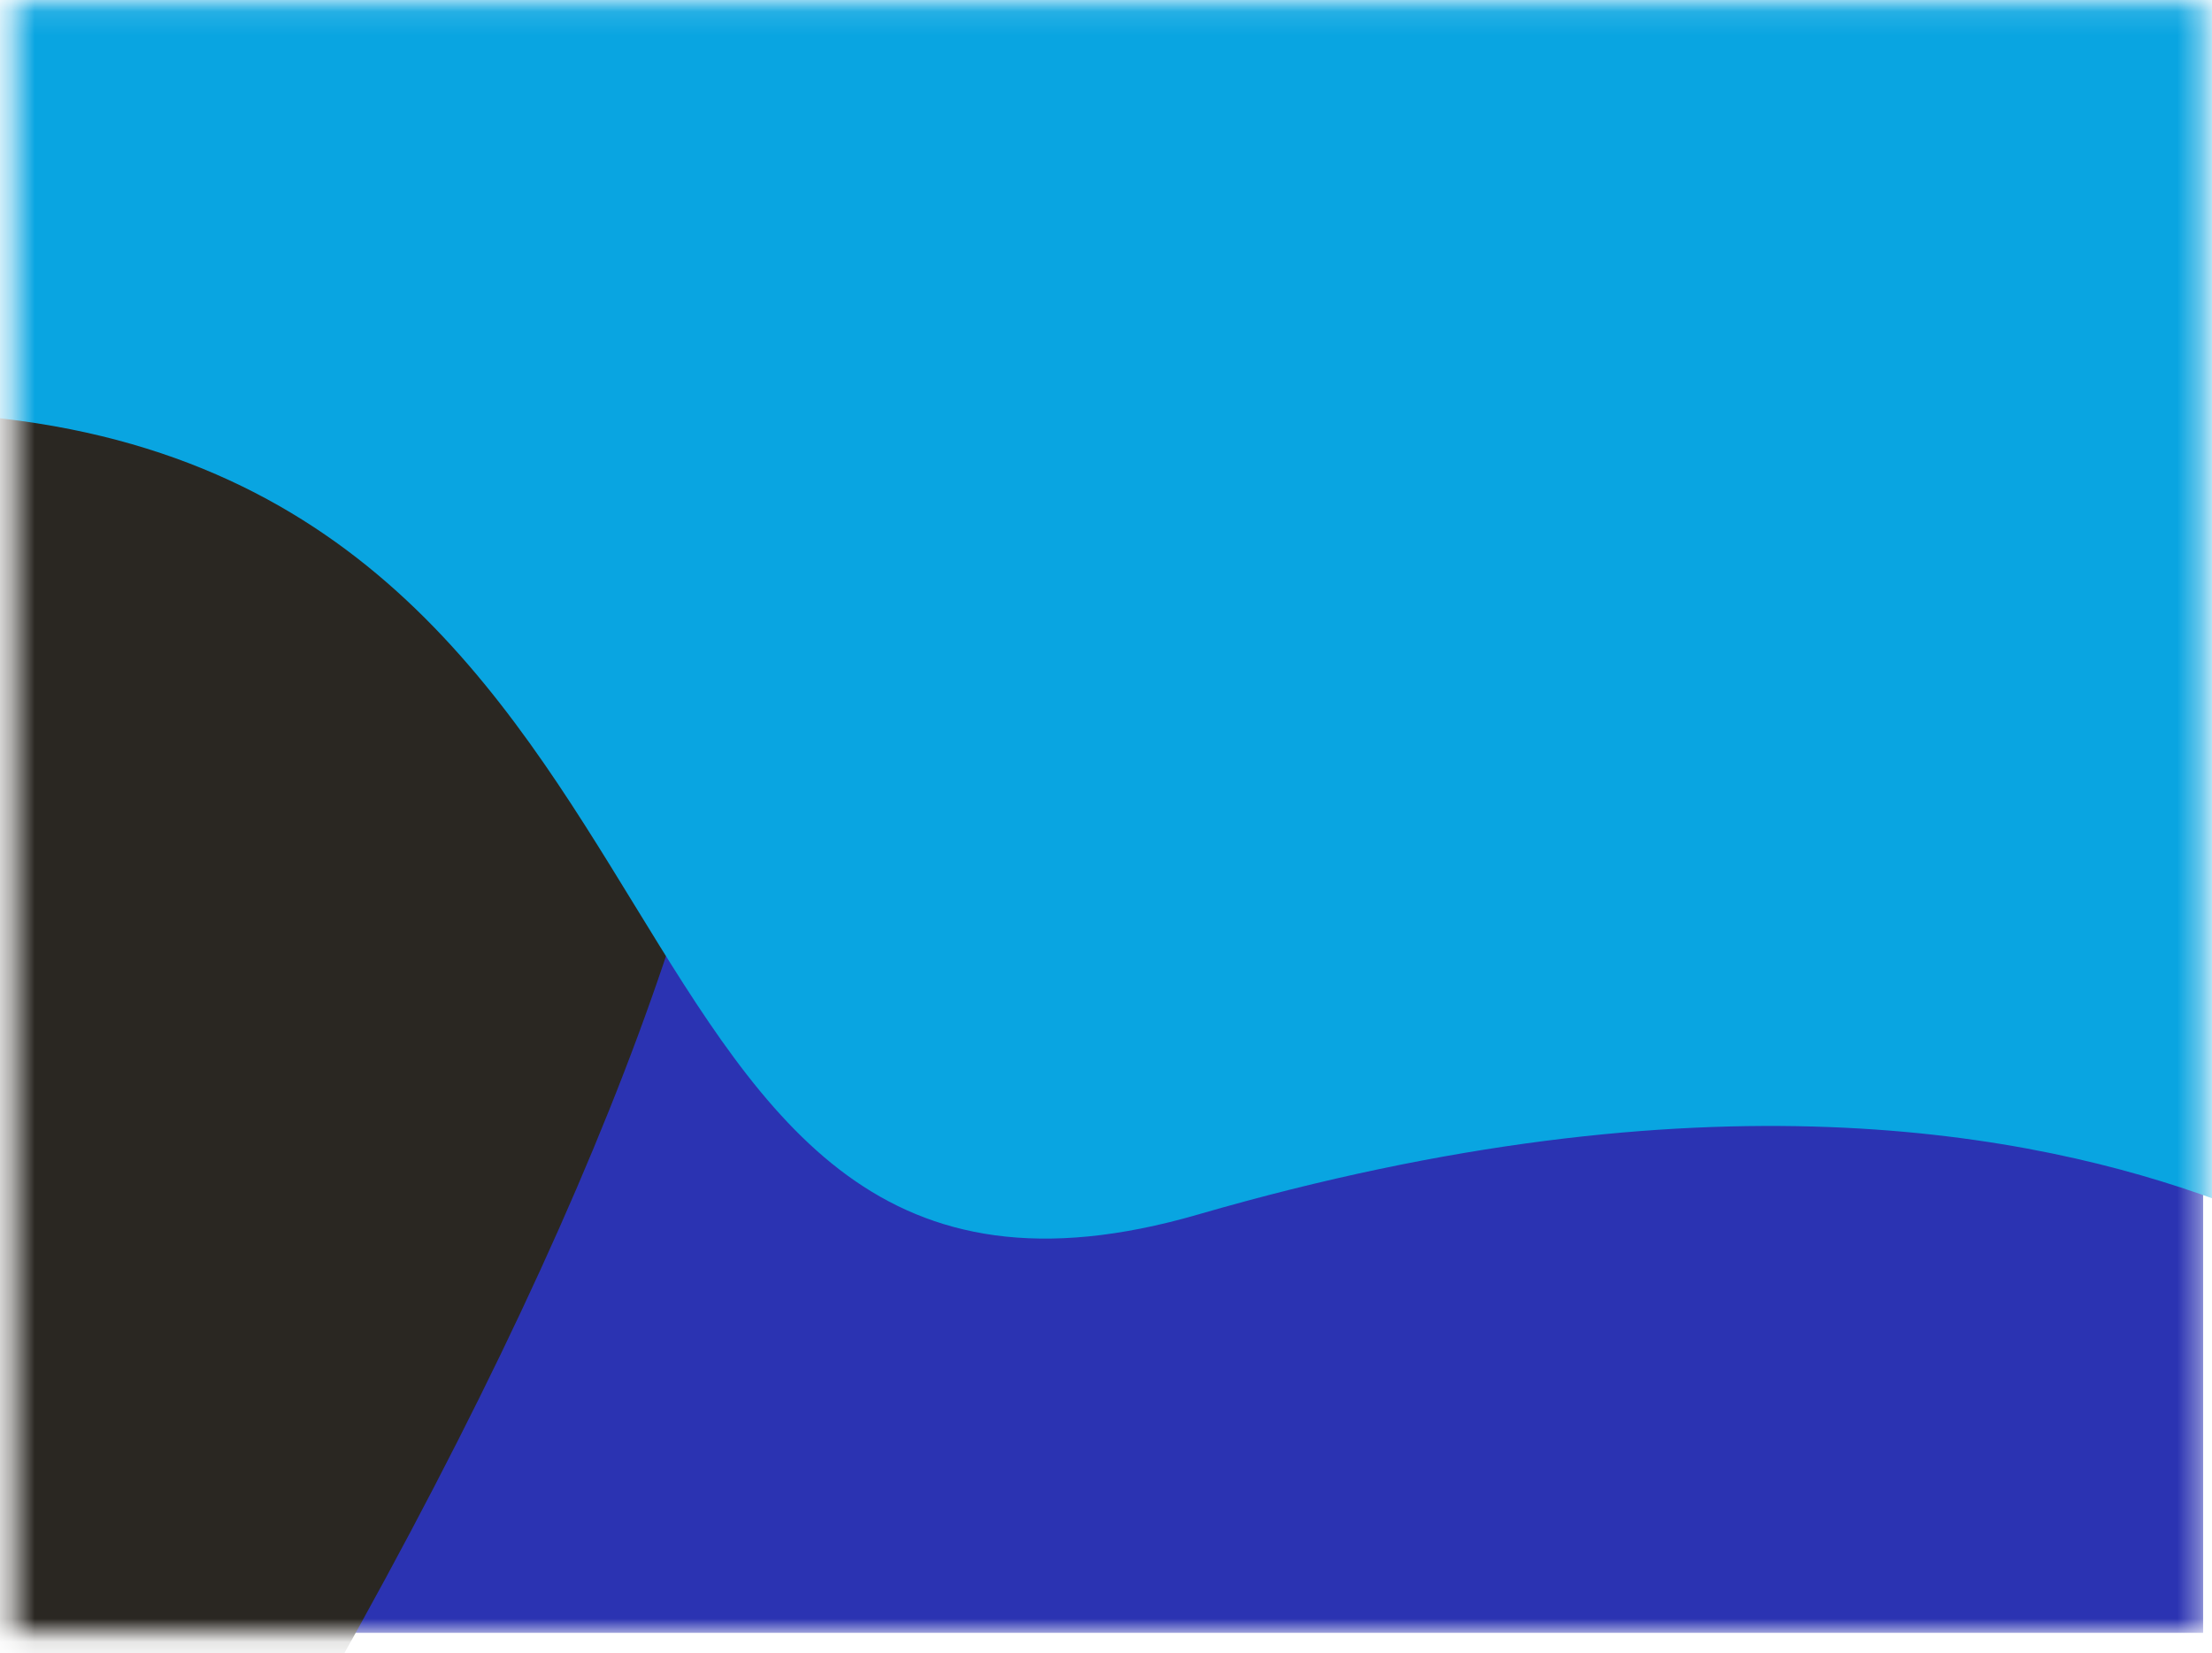 <svg width="95" height="71" viewBox="0 0 95 71" fill="none" xmlns="http://www.w3.org/2000/svg">
<mask id="mask0" mask-type="alpha" maskUnits="userSpaceOnUse" x="0" y="0" width="95" height="71">
<rect width="94" height="70" transform="matrix(1 0 0 -1 0.619 70.118)" fill="white"/>
</mask>
<g mask="url(#mask0)">
<rect width="94" height="70" transform="matrix(1 0 0 -1 0.619 70.118)" fill="#2B33B2"/>
<path d="M-32.031 -14.788C-88.852 -28.294 -31.124 -78.307 -30.89 -79.512L-117.478 -23.093L1.824 92.401C69.558 -12.322 9.381 -4.944 -32.031 -14.788Z" fill="#2A2722"/>
<path d="M-1.403 17.829C-34.613 15.235 -64.487 35.84 -66.321 32.826C-60.535 14.525 -48.272 -23.796 -45.503 -30.673C-42.041 -39.269 -24.369 -41.076 -17.256 -39.668C-10.143 -38.26 89.974 -21.1 97.087 -19.692C104.2 -18.285 104.326 16.213 102.208 18.445C100.513 20.231 96.844 41.249 95.221 51.535C87.323 48.646 73.202 45.852 51.453 52.154C24.265 60.033 31.806 20.424 -1.403 17.829Z" fill="#09A5E1"/>
</g>
</svg>
